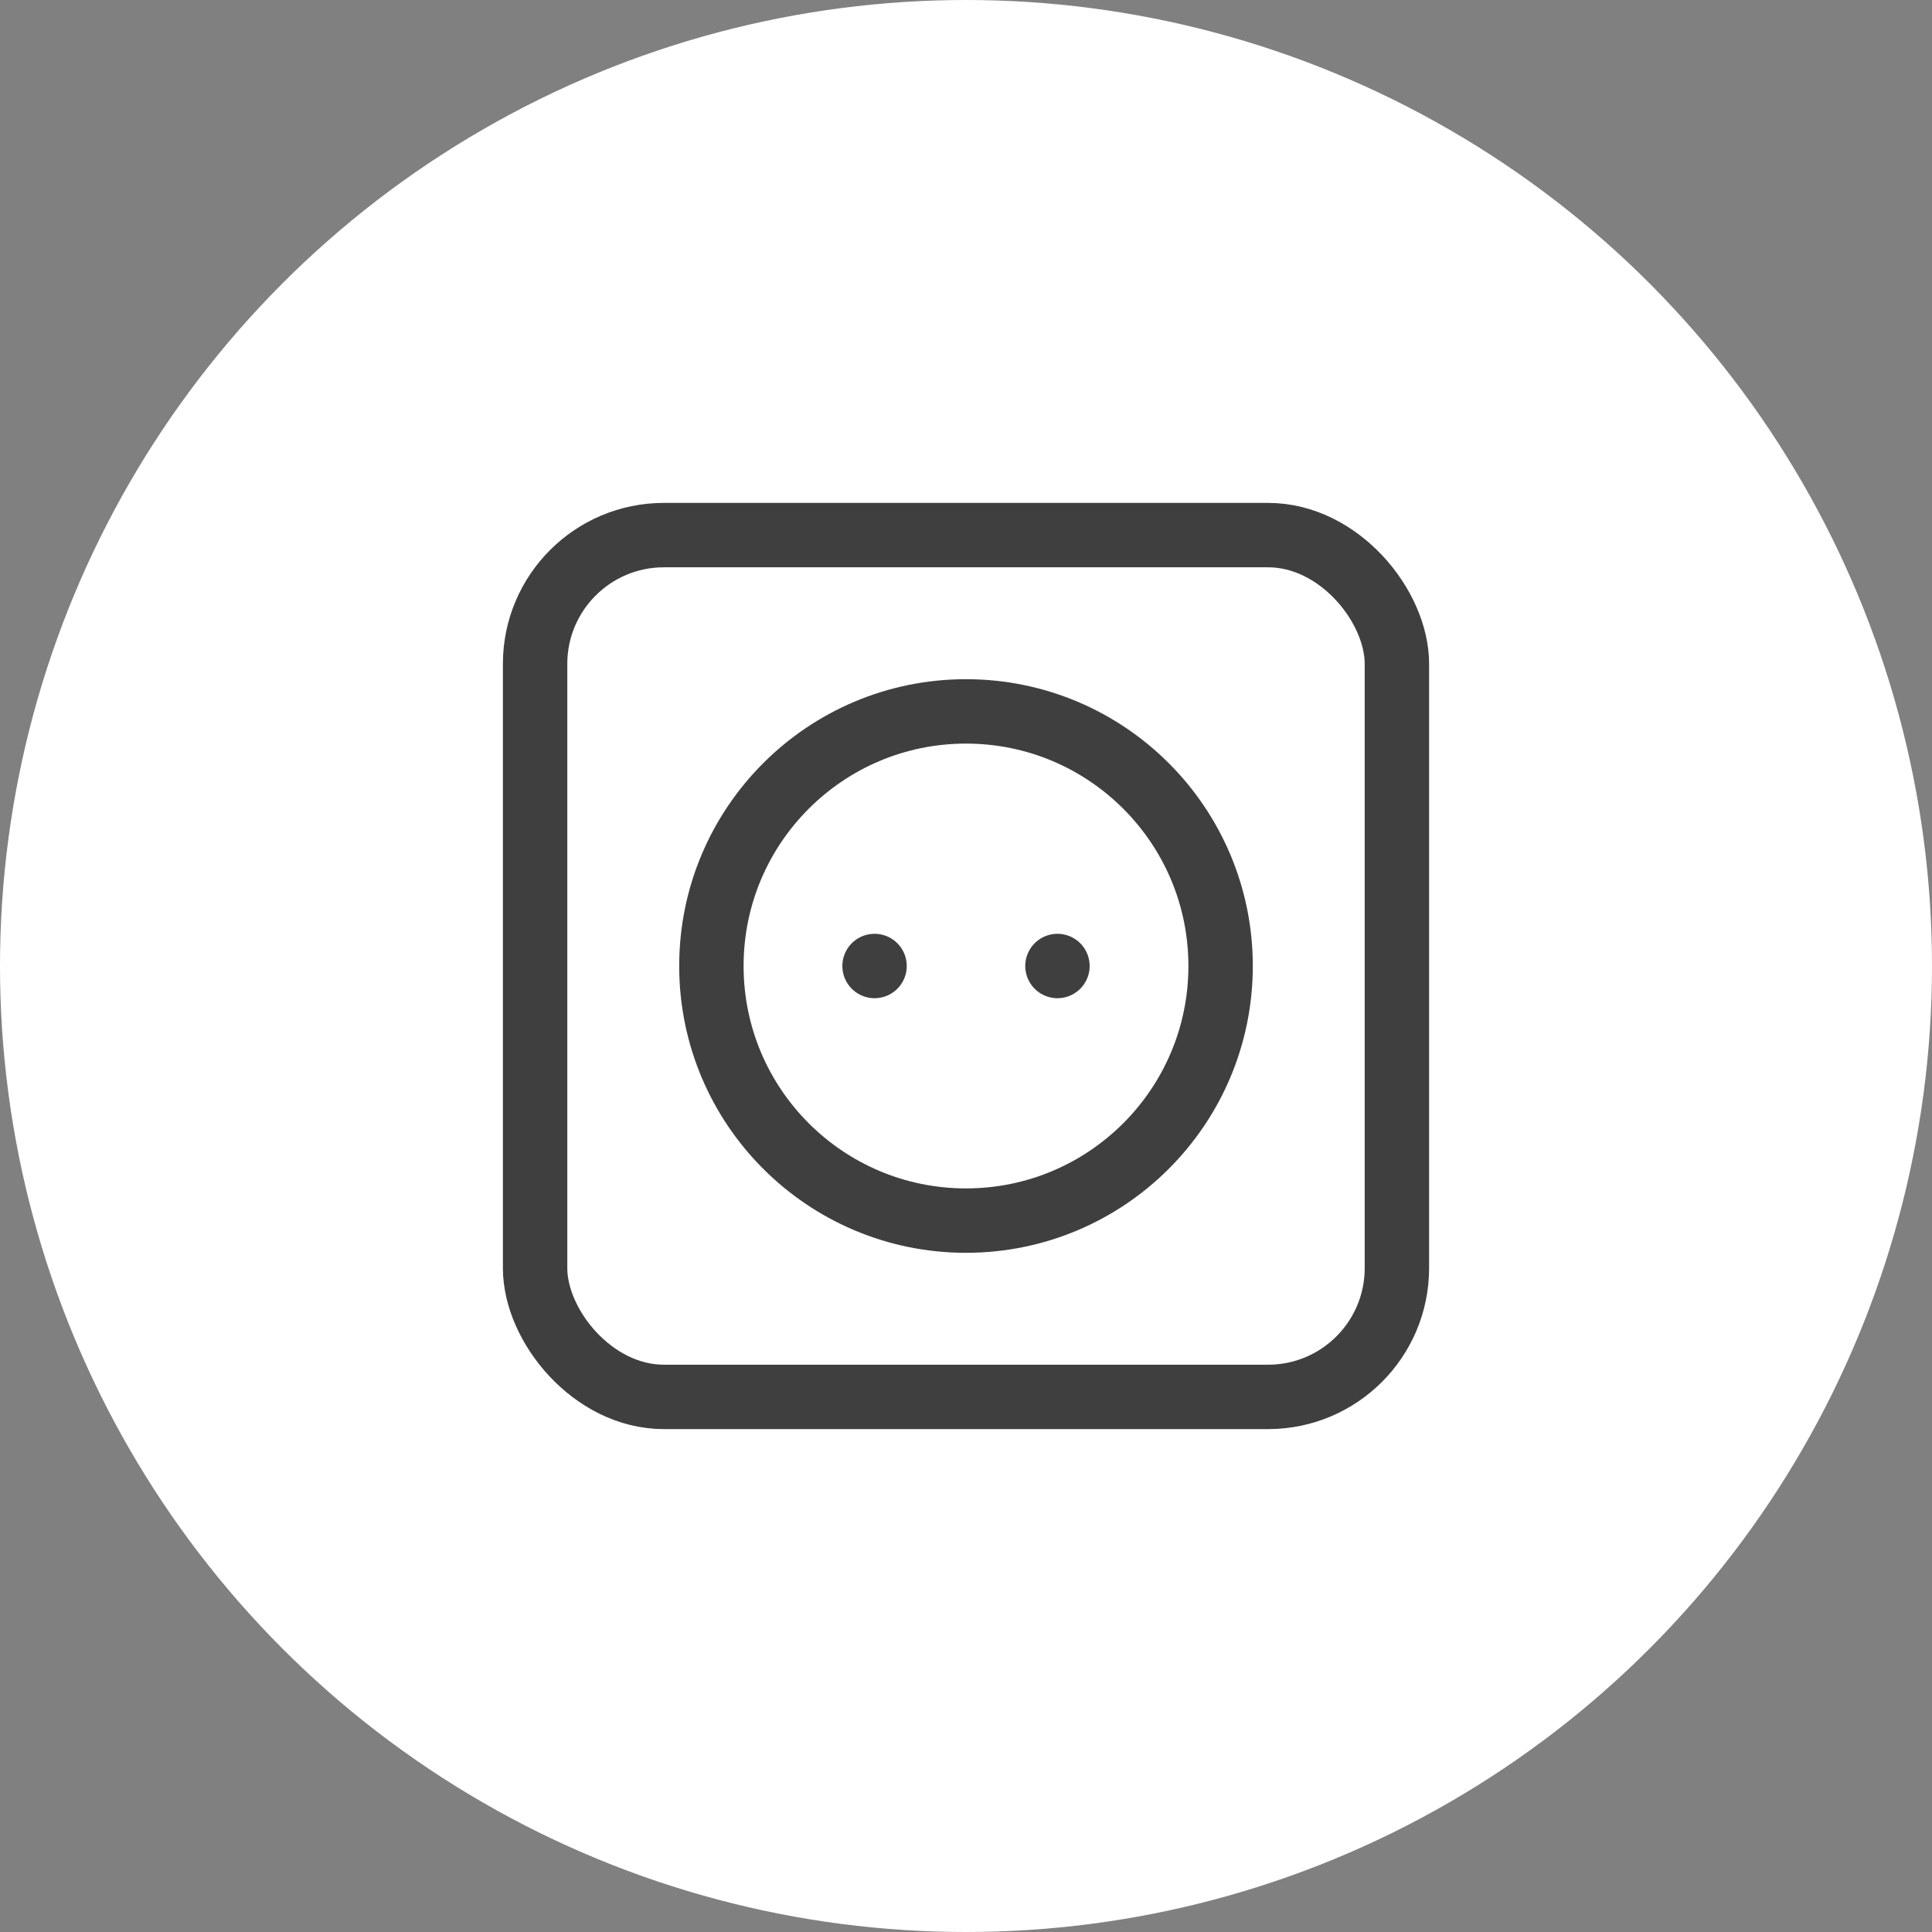 <svg id="Layer_1" data-name="Layer 1" xmlns="http://www.w3.org/2000/svg" width="60" height="60" viewBox="0 0 60 60"><rect x="0" y="0" width="60" height="60" fill="#808080" stroke="none"/><defs><style>.cls-1{fill:#fff;}.cls-2{fill:none;stroke:#3f3f3f;stroke-linecap:round;stroke-linejoin:round;stroke-width:2px;}</style></defs><circle id="Default" class="cls-1" cx="30" cy="30" r="30"/><g id="Icons"><g id="Smart_Plugs_new_" data-name="Smart Plugs (new)"><circle class="cls-2" cx="30" cy="30" r="7.907"/><line class="cls-2" x1="27.16" y1="30" x2="27.16" y2="30"/><line class="cls-2" x1="32.84" y1="30" x2="32.84" y2="30"/><rect class="cls-2" x="16.618" y="16.618" width="26.764" height="26.764" rx="4"/></g></g></svg>